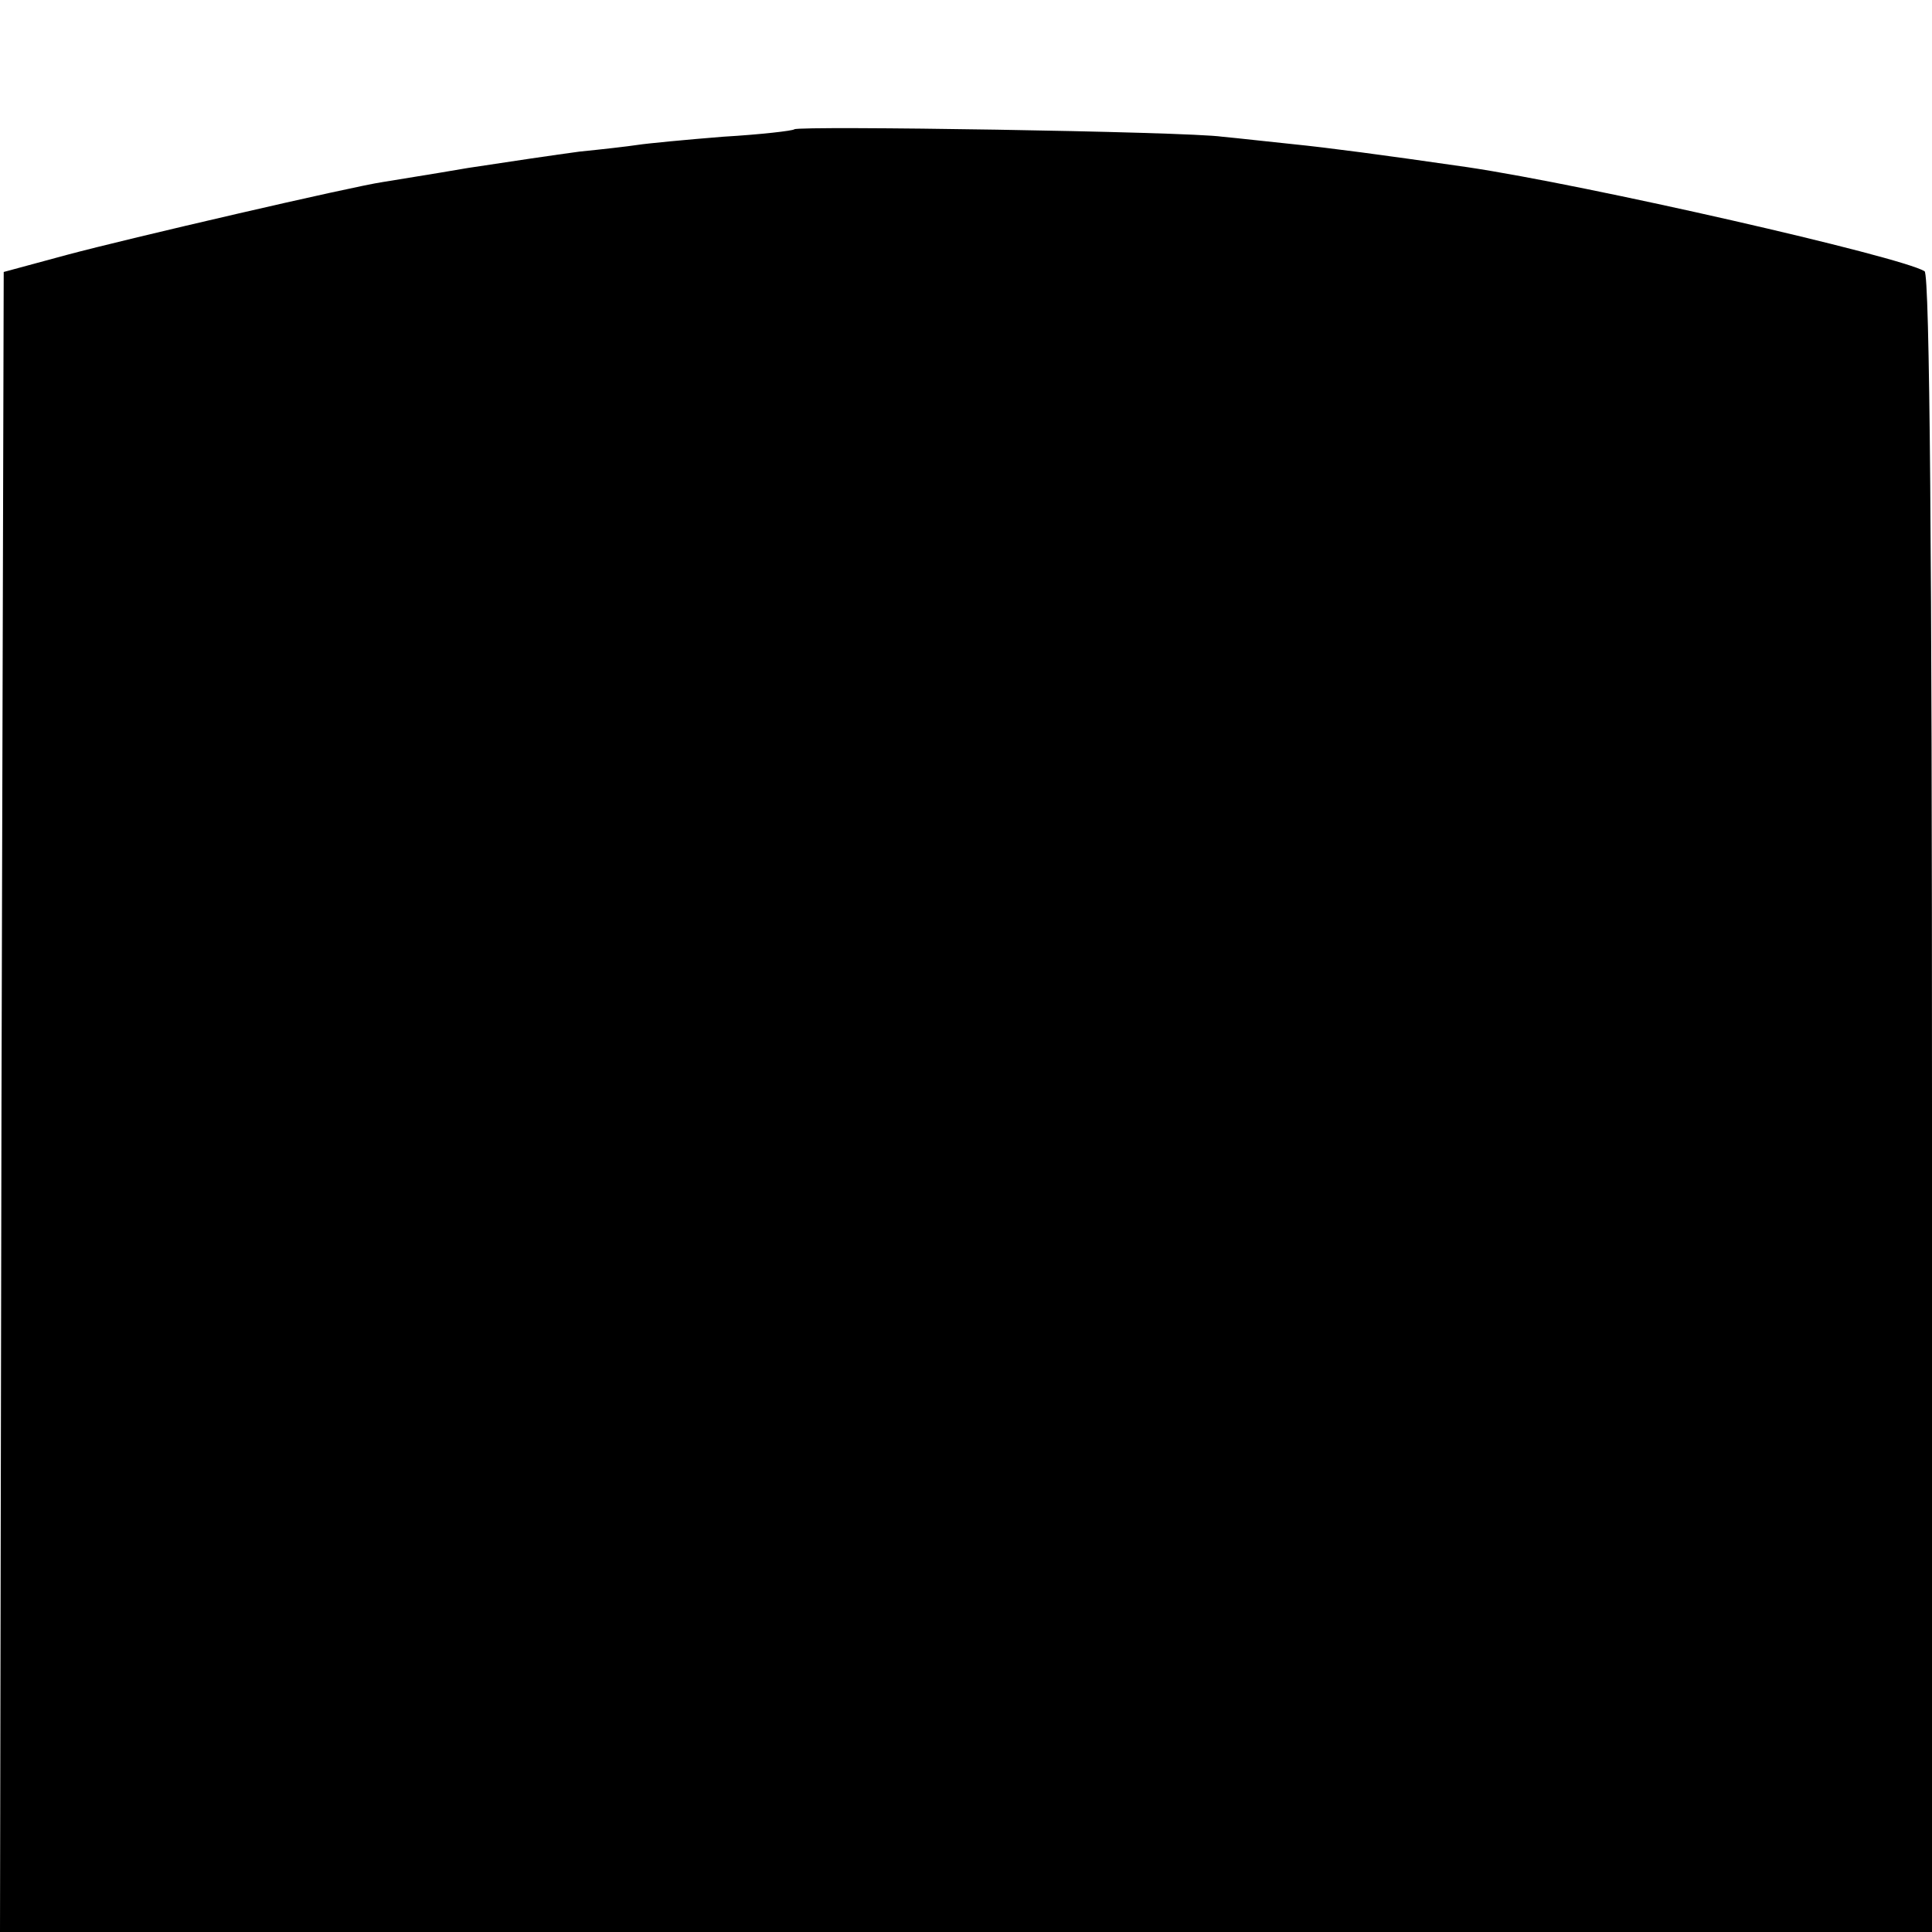 <?xml version="1.0" standalone="no"?>
<!DOCTYPE svg PUBLIC "-//W3C//DTD SVG 20010904//EN"
 "http://www.w3.org/TR/2001/REC-SVG-20010904/DTD/svg10.dtd">
<svg version="1.0" xmlns="http://www.w3.org/2000/svg"
 width="260pt" height="260pt" viewBox="0 0 260 260"
 preserveAspectRatio="xMidYMid meet">
<g transform="translate(0,260) scale(0.1,-0.1)"
fill="#000000" stroke="none">
<path d="M1069 2426 c-2 -2 -45 -7 -96 -10 -50 -4 -102 -9 -115 -11 -13 -2
-48 -6 -78 -9 -30 -4 -98 -14 -150 -22 -52 -9 -104 -17 -115 -19 -41 -6 -343
-76 -425 -98 l-85 -23 -3 -1117 -2 -1117 1300 0 1300 0 0 1114 c0 732 -3 1117
-10 1121 -33 20 -454 116 -615 140 -118 17 -186 26 -235 31 -30 3 -73 8 -95
10 -48 7 -570 15 -576 10z"/>
</g>
</svg>
